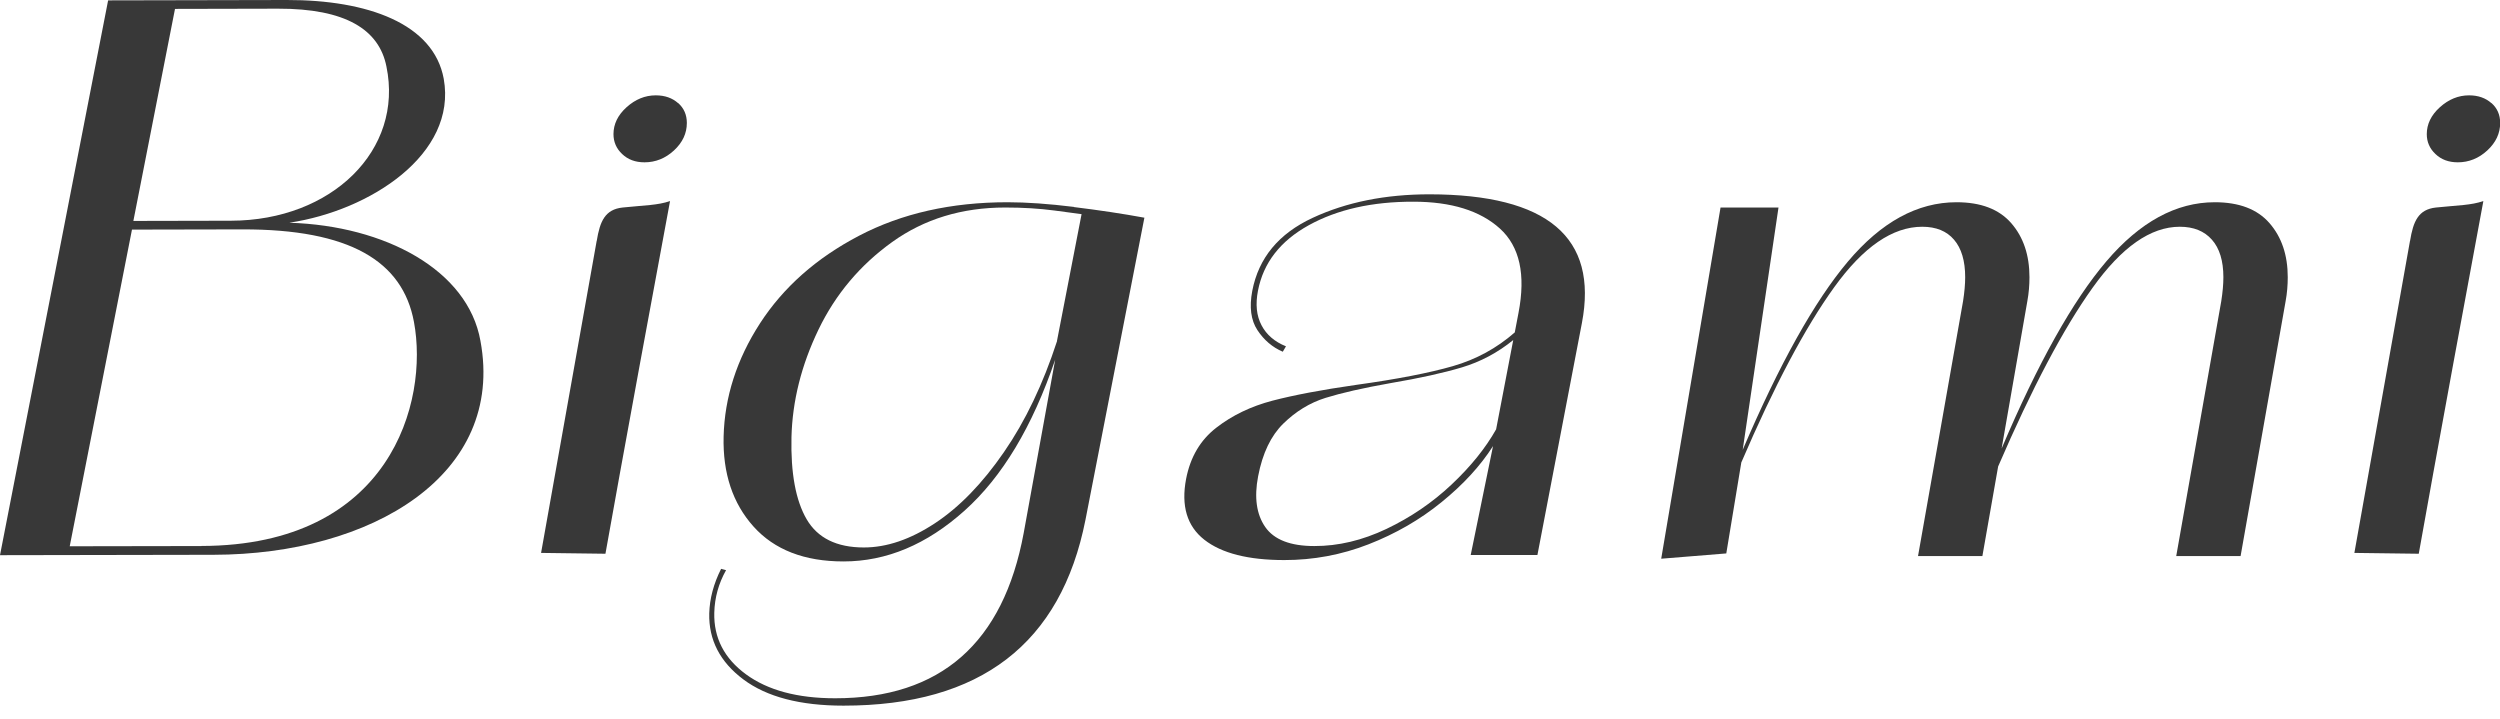 <svg width="153" height="44" viewBox="0 0 153 44" fill="none" xmlns="http://www.w3.org/2000/svg">
<g clip-path="url(#clip0_110_892)">
<path d="M36.516 14.745L33.114 33.838L37.053 33.889C37.053 33.889 38.086 28.017 41.007 12.303C40.262 12.566 39.437 12.561 38.106 12.7C37.028 12.815 36.715 13.544 36.521 14.74L36.516 14.745Z" fill="#383838"/>
<path d="M41.499 6.311C41.146 5.997 40.689 5.835 40.133 5.835C39.477 5.835 38.881 6.08 38.344 6.564C37.808 7.049 37.545 7.599 37.545 8.208C37.545 8.683 37.718 9.09 38.076 9.427C38.429 9.764 38.881 9.934 39.442 9.934C40.123 9.934 40.724 9.69 41.25 9.205C41.772 8.72 42.035 8.162 42.035 7.525C42.035 7.026 41.856 6.62 41.504 6.306L41.499 6.311Z" fill="#383838"/>
<path d="M147.491 14.745L144.088 33.838L148.028 33.889C148.028 33.889 149.061 28.017 151.982 12.303C151.237 12.566 150.412 12.561 149.081 12.7C148.003 12.815 147.69 13.544 147.496 14.74L147.491 14.745Z" fill="#383838"/>
<path d="M152.473 6.311C152.121 5.997 151.664 5.835 151.107 5.835C150.452 5.835 149.856 6.08 149.319 6.564C148.783 7.049 148.519 7.599 148.519 8.208C148.519 8.683 148.693 9.09 149.051 9.427C149.403 9.764 149.856 9.934 150.417 9.934C151.097 9.934 151.699 9.69 152.225 9.205C152.747 8.72 153.01 8.162 153.01 7.525C153.01 7.026 152.831 6.62 152.478 6.306L152.473 6.311Z" fill="#383838"/>
<path d="M65.725 12.663C64.186 12.473 62.829 12.377 61.662 12.377C58.219 12.377 55.189 13.06 52.576 14.426C49.958 15.793 47.942 17.584 46.511 19.79C45.085 21.997 44.345 24.31 44.285 26.72C44.231 28.968 44.842 30.805 46.118 32.227C47.395 33.649 49.233 34.36 51.623 34.36C54.25 34.36 56.719 33.325 59.029 31.253C61.344 29.18 63.187 26.101 64.578 22.011L62.651 32.615C61.404 39.359 57.559 42.734 51.111 42.734C48.806 42.734 46.988 42.244 45.657 41.27C44.325 40.296 43.675 39.036 43.714 37.494C43.739 36.571 43.977 35.708 44.435 34.895L44.132 34.812C43.67 35.731 43.431 36.64 43.406 37.536C43.367 39.161 44.062 40.509 45.493 41.58C46.923 42.651 48.97 43.186 51.623 43.186C59.998 43.186 64.931 39.391 66.431 31.811L70.037 13.323C68.701 13.078 67.26 12.861 65.72 12.672L65.725 12.663ZM64.692 20.871C63.838 23.497 62.755 25.768 61.438 27.675C60.122 29.586 58.716 31.036 57.216 32.024C55.716 33.012 54.27 33.505 52.869 33.505C51.205 33.505 50.038 32.928 49.367 31.779C48.697 30.63 48.389 28.954 48.438 26.761C48.493 24.541 49.044 22.348 50.088 20.178C51.131 18.013 52.636 16.222 54.598 14.814C56.56 13.406 58.865 12.7 61.518 12.7C62.596 12.7 63.599 12.76 64.533 12.884C65.462 13.004 66.019 13.078 66.192 13.106L64.687 20.866L64.692 20.871Z" fill="#383838"/>
<path d="M135.544 12.377C133.18 12.377 130.969 13.581 128.912 15.991C126.856 18.401 124.72 22.223 122.499 27.449L124.074 18.428C124.163 17.939 124.203 17.454 124.203 16.965C124.203 15.613 123.831 14.509 123.086 13.655C122.34 12.801 121.228 12.377 119.737 12.377C117.343 12.377 115.128 13.591 113.086 16.014C111.044 18.438 108.898 22.279 106.653 27.532L108.844 12.7H105.297L101.666 34.193L105.649 33.87L106.568 28.303C108.58 23.617 110.478 20.04 112.256 17.575C114.035 15.109 115.828 13.877 117.641 13.877C118.486 13.877 119.136 14.14 119.588 14.671C120.04 15.197 120.269 15.963 120.269 16.965C120.269 17.399 120.224 17.888 120.14 18.428L117.383 34.032H121.322L122.286 28.548C124.357 23.751 126.28 20.109 128.063 17.616C129.841 15.123 131.62 13.877 133.403 13.877C134.248 13.877 134.903 14.14 135.37 14.671C135.837 15.197 136.071 15.963 136.071 16.965C136.071 17.399 136.026 17.888 135.942 18.428L133.185 34.032H137.124L139.881 18.428C139.97 17.939 140.01 17.454 140.01 16.965C140.01 15.613 139.637 14.509 138.892 13.655C138.147 12.801 137.034 12.377 135.544 12.377Z" fill="#383838"/>
<path d="M87.488 11.892C84.796 11.892 82.411 12.367 80.335 13.332C78.258 14.297 77.027 15.783 76.639 17.801C76.45 18.793 76.555 19.596 76.952 20.201C77.354 20.811 77.871 21.254 78.507 21.526L78.701 21.194C78.01 20.917 77.508 20.487 77.205 19.906C76.897 19.324 76.828 18.622 76.987 17.796C77.315 16.083 78.353 14.749 80.097 13.784C81.845 12.82 83.976 12.339 86.5 12.344C88.82 12.344 90.583 12.893 91.795 13.988C93.002 15.082 93.385 16.799 92.933 19.144L92.704 20.344C91.601 21.309 90.34 21.997 88.914 22.408C87.488 22.819 85.506 23.206 82.978 23.557C80.886 23.857 79.183 24.18 77.871 24.522C76.56 24.868 75.412 25.418 74.439 26.175C73.46 26.932 72.849 27.975 72.591 29.3C72.273 30.957 72.645 32.199 73.703 33.03C74.761 33.861 76.396 34.276 78.601 34.276C80.38 34.276 82.094 33.958 83.753 33.312C85.412 32.665 86.902 31.807 88.223 30.731C89.55 29.655 90.598 28.515 91.373 27.301L90.007 33.967H94.09L96.812 19.772C97.816 14.528 94.711 11.901 87.488 11.892ZM91.567 26.267C90.916 27.426 90.002 28.557 88.829 29.66C87.657 30.763 86.331 31.664 84.85 32.37C83.37 33.072 81.9 33.422 80.434 33.418C78.974 33.418 77.975 33.03 77.434 32.255C76.897 31.484 76.748 30.445 76.997 29.148C77.265 27.74 77.782 26.664 78.542 25.921C79.302 25.178 80.161 24.651 81.12 24.351C82.084 24.051 83.405 23.747 85.099 23.447C86.877 23.146 88.338 22.823 89.475 22.482C90.613 22.14 91.661 21.581 92.61 20.811L91.562 26.276L91.567 26.267Z" fill="#383838"/>
<path d="M17.724 13.627C22.642 12.889 27.982 9.441 27.157 4.824C26.541 1.45 22.508 -0.009 17.55 4.35366e-05L6.617 0.023L0 33.977L13.07 33.953C22.741 33.935 30.928 29.074 29.403 20.861C28.633 16.517 23.556 13.817 17.729 13.632L17.724 13.627ZM10.71 0.545L17.019 0.531C21.152 0.522 23.203 1.81 23.65 4.072C24.709 9.177 20.307 13.498 14.133 13.508L8.162 13.521L10.71 0.545ZM12.329 33.418L4.267 33.432L8.077 14.052L14.828 14.038C21.39 14.024 24.644 15.973 25.334 19.703C26.248 24.587 23.904 33.39 12.334 33.413L12.329 33.418Z" fill="#383838"/>
</g>
<defs>
<clipPath id="clip0_110_892">
<rect width="153" height="43.177" fill="white"/>
</clipPath>
</defs>
</svg>
